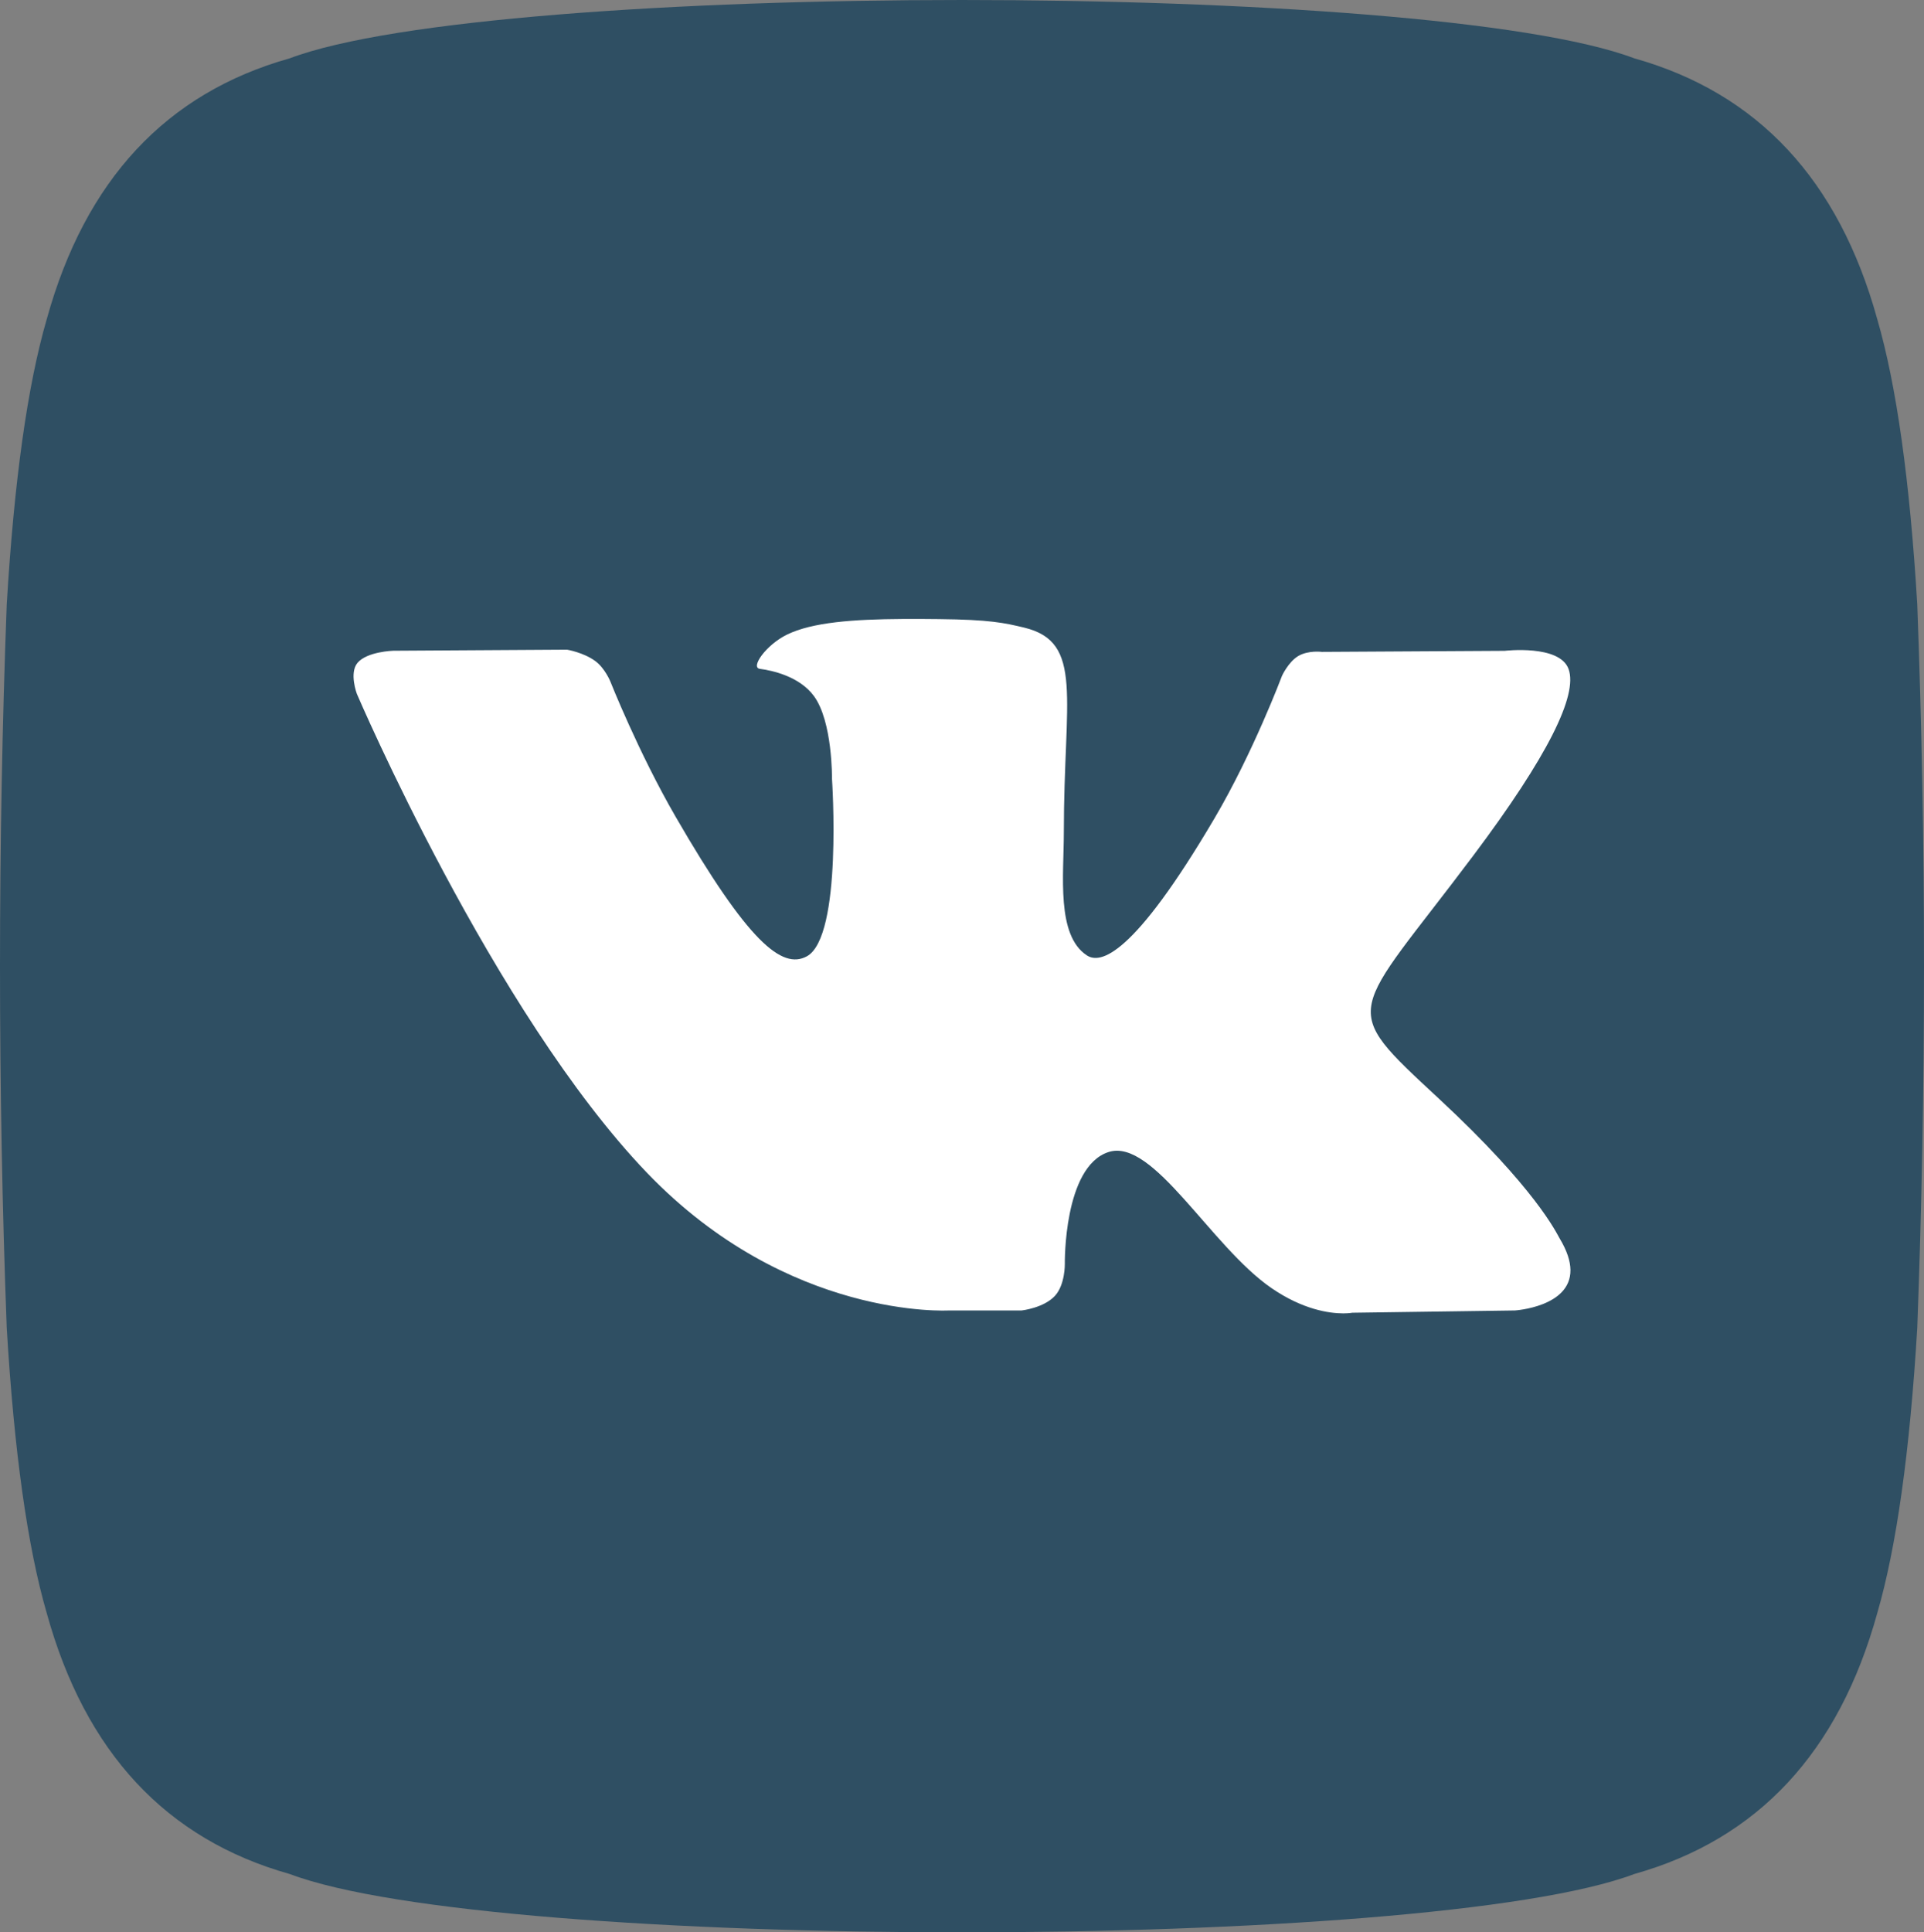 <?xml version="1.0" encoding="UTF-8"?> <!-- Creator: CorelDRAW X8 --> <svg xmlns="http://www.w3.org/2000/svg" xmlns:xlink="http://www.w3.org/1999/xlink" xml:space="preserve" width="125.566mm" height="126.091mm" style="shape-rendering:geometricPrecision; text-rendering:geometricPrecision; image-rendering:optimizeQuality; fill-rule:evenodd; clip-rule:evenodd" viewBox="0 0 852910 856472"><rect x="0" y="0" width="852910" height="856472" fill="#808080" stroke="none"/> <defs> <style type="text/css"> <![CDATA[ .fil0 {fill:#2F4F63} .fil1 {fill:white;fill-rule:nonzero} ]]> </style> </defs> <g id="Слой_x0020_1">  <path class="fil0" d="M2985 588559c3289,54934 9200,97080 17736,126438 17051,61680 52945,100218 107683,115613 91149,34482 504953,34482 596102,0 54738,-15395 90631,-53933 107682,-115613 8537,-29358 14448,-71504 17736,-126438 3981,-105550 3981,-215096 0,-320647 -3288,-54934 -9199,-97080 -17736,-126438 -17051,-61680 -52944,-100217 -107682,-115612 -91149,-34482 -504953,-34482 -596102,0 -54738,15395 -90632,53932 -107683,115612 -8536,29358 -14447,71504 -17736,126438 -3980,105551 -3980,215097 0,320647z"></path> <path class="fil1" d="M420683 580832l32235 0c0,0 9744,-1079 14701,-6440 4585,-4924 4417,-14162 4417,-14162 0,0 -641,-43260 19456,-49633 19792,-6271 45216,41811 72157,60322 14002,9620 25692,11176 31632,11209 134,1 267,1 396,0 2450,-14 3814,-284 3814,-284l72057 -1012c0,0 24841,-1533 24632,-17967l0 -55c-62,-3799 -1459,-8392 -4806,-13943 -1450,-2427 -10419,-21917 -53578,-61974 -45183,-41946 -39114,-35135 15308,-107663 33145,-44171 46396,-71146 42249,-82677 -3945,-10992 -28324,-8093 -28324,-8093l-81059 472c0,0 -6002,-809 -10486,1855 -4349,2630 -7149,8699 -7149,8699 0,0 -12846,34191 -29975,63256 -36112,61333 -50578,64570 -56478,60760 -13724,-8868 -10284,-35674 -10284,-54691 0,-59447 9003,-84229 -17568,-90635 -8834,-2124 -15308,-3541 -37865,-3776 -2342,-25 -4656,-45 -6937,-57l-9091 0c-21866,140 -40059,1451 -51274,6935 -9239,4518 -16353,14599 -12004,15173 5361,708 17500,3271 23940,12038 8328,11296 8025,36719 8025,36719 0,0 4788,69966 -11160,78665 -10959,5969 -25964,-6204 -58165,-61873 -16488,-28493 -28964,-60019 -28964,-60019 0,0 -2394,-5867 -6676,-9002 -5193,-3811 -12476,-5025 -12476,-5025l-77080 472c0,0 -11565,338 -15814,5362 -3776,4484 -303,13723 -303,13723 0,0 60356,141179 128668,212358 62683,65245 133829,60963 133829,60963l0 0z"></path> </g> </svg> 